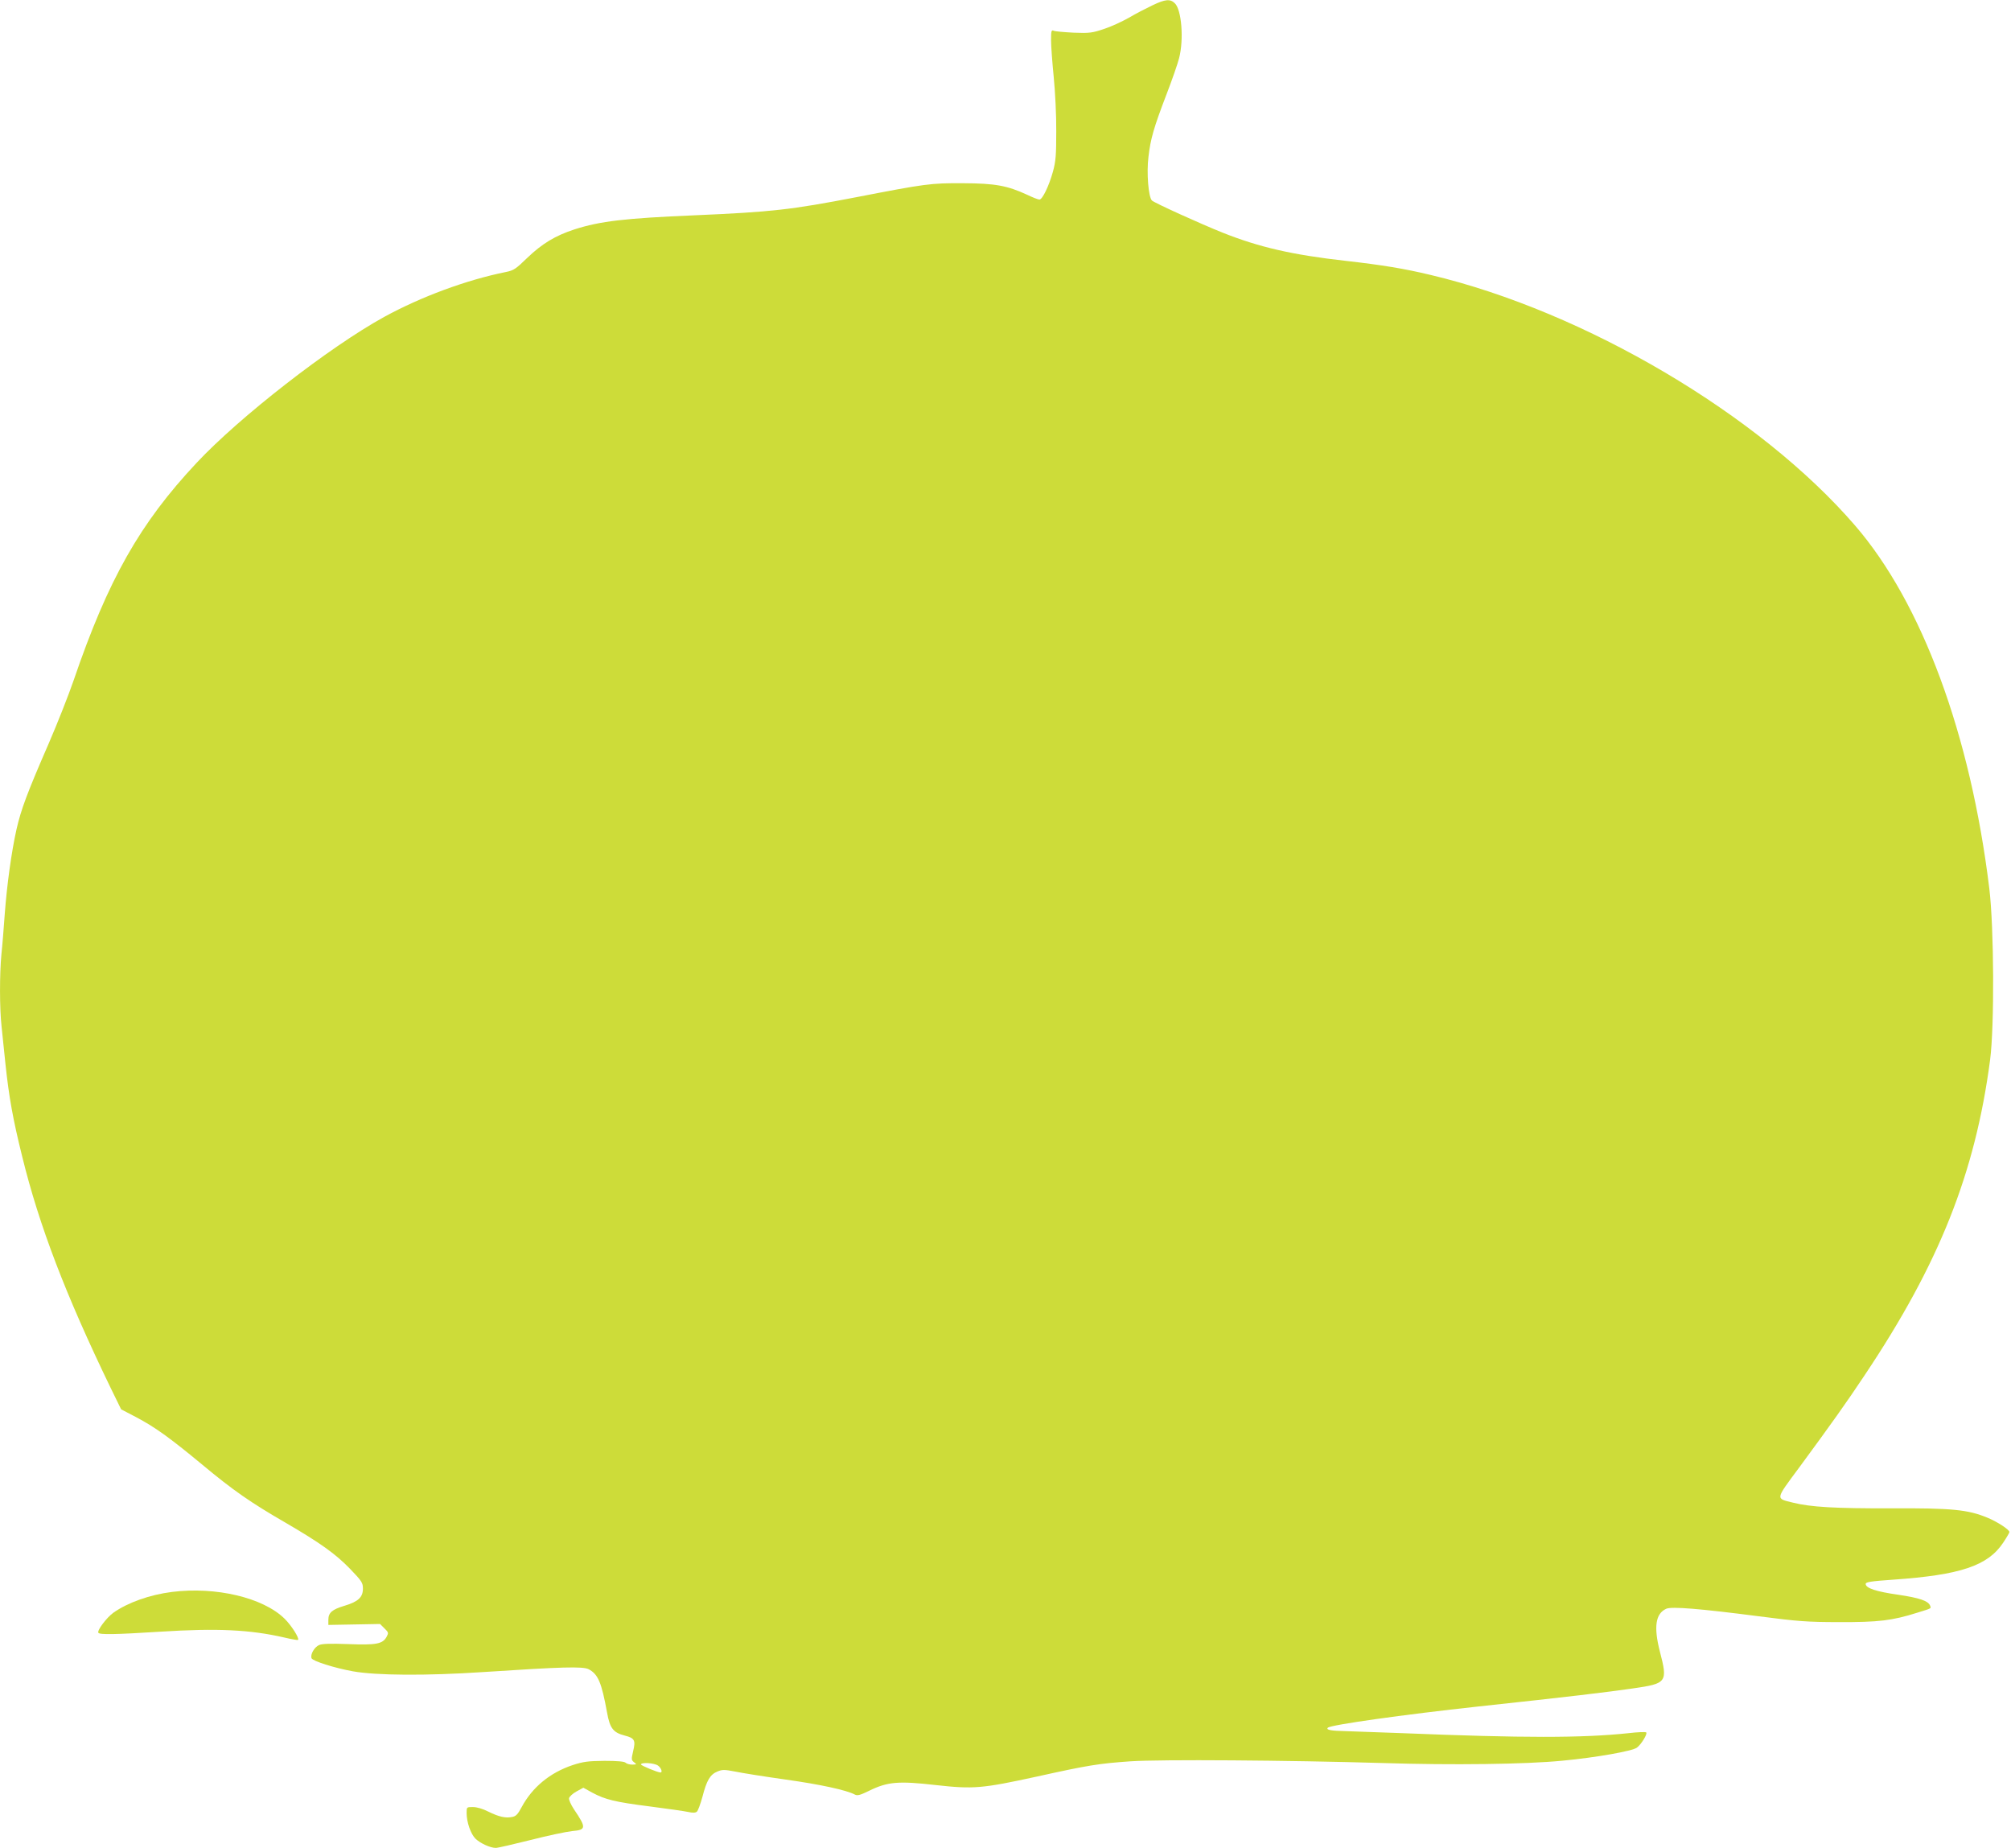 <?xml version="1.0" standalone="no"?>
<!DOCTYPE svg PUBLIC "-//W3C//DTD SVG 20010904//EN"
 "http://www.w3.org/TR/2001/REC-SVG-20010904/DTD/svg10.dtd">
<svg version="1.0" xmlns="http://www.w3.org/2000/svg"
 width="1280pt" height="1176pt" viewBox="0 0 1280 1176"
 preserveAspectRatio="xMidYMid meet">
<g transform="translate(0,1176) scale(0.1,-0.1)"
fill="#cddc39" stroke="none">
<path d="M7335 11726 c-38 -18 -106 -53 -150 -79 -44 -25 -116 -58 -160 -72
-72 -24 -90 -27 -190 -23 -60 3 -118 8 -127 12 -16 7 -18 1 -18 -61 0 -38 8
-143 17 -234 9 -90 17 -245 16 -344 0 -152 -3 -192 -21 -257 -25 -91 -67 -178
-86 -178 -8 0 -42 13 -77 30 -128 59 -204 73 -409 74 -207 1 -236 -3 -680 -89
-415 -80 -539 -94 -1025 -115 -448 -19 -604 -37 -769 -90 -122 -40 -205 -90
-301 -182 -71 -69 -85 -79 -135 -89 -253 -51 -541 -158 -775 -286 -349 -192
-922 -638 -1194 -929 -361 -385 -563 -742 -782 -1383 -33 -96 -105 -278 -160
-405 -136 -312 -175 -417 -204 -544 -32 -143 -61 -353 -75 -542 -6 -85 -15
-199 -21 -253 -12 -127 -12 -344 1 -460 5 -51 17 -159 25 -241 22 -206 47
-348 106 -585 108 -441 277 -882 563 -1473 l67 -137 94 -49 c123 -65 213 -130
420 -301 199 -166 312 -244 530 -370 225 -131 321 -200 414 -296 74 -77 81
-88 81 -125 0 -55 -30 -83 -117 -109 -80 -24 -103 -44 -103 -90 l0 -32 165 3
164 3 28 -28 c27 -26 27 -29 13 -55 -25 -44 -66 -52 -242 -45 -114 4 -165 3
-187 -6 -30 -13 -57 -60 -48 -84 7 -18 146 -62 262 -83 149 -27 470 -29 830
-5 501 33 635 37 672 18 60 -32 82 -84 117 -276 18 -100 39 -127 112 -146 63
-16 71 -30 54 -99 -12 -53 -12 -57 6 -71 18 -14 17 -14 -11 -15 -17 0 -36 5
-43 12 -8 8 -52 12 -135 12 -104 -1 -134 -5 -202 -27 -144 -48 -257 -141 -325
-268 -24 -45 -36 -58 -60 -62 -42 -9 -85 1 -152 34 -35 18 -73 29 -98 29 -40
0 -40 0 -40 -38 0 -59 27 -135 57 -164 32 -30 94 -58 129 -58 13 0 112 23 220
50 109 28 228 53 266 57 90 8 91 21 11 139 -19 29 -33 60 -31 70 2 10 23 30
47 43 l44 24 56 -31 c84 -45 146 -60 366 -88 110 -14 220 -30 244 -35 30 -7
47 -6 56 1 8 6 23 49 36 95 27 105 49 142 95 161 32 13 44 13 112 0 43 -9 187
-32 322 -51 221 -31 388 -67 442 -96 16 -8 34 -3 91 25 116 57 186 63 422 36
242 -27 296 -22 645 54 325 72 394 83 595 97 194 13 1002 7 1610 -11 436 -14
908 -8 1140 15 213 20 444 61 474 83 27 20 69 88 59 97 -4 4 -55 2 -114 -5
-293 -31 -668 -31 -1434 0 -140 5 -303 11 -362 13 -97 2 -130 8 -116 22 18 18
479 83 958 135 586 63 811 90 984 115 216 31 222 39 171 235 -40 156 -28 241
41 272 33 15 211 1 589 -48 247 -32 307 -37 510 -37 250 -1 338 9 499 60 94
29 88 26 81 45 -12 30 -67 49 -202 69 -141 20 -208 42 -208 69 0 12 32 17 175
27 428 30 602 88 700 235 22 33 40 64 40 68 0 15 -74 64 -139 91 -125 52 -227
62 -616 60 -355 -1 -510 8 -622 36 -113 28 -115 16 39 224 198 269 303 416
415 585 476 711 705 1288 800 2009 28 217 25 841 -5 1090 -120 983 -429 1817
-854 2310 -609 706 -1720 1362 -2701 1595 -170 41 -313 64 -542 90 -339 38
-551 87 -782 179 -138 55 -436 190 -451 205 -22 21 -35 176 -22 278 13 114 34
187 115 398 35 91 71 194 80 230 31 119 16 310 -28 350 -29 28 -61 25 -142
-14z m-3147 -11202 c20 -14 31 -44 16 -44 -18 0 -124 44 -124 51 0 15 84 10
108 -7z"/>
<path d="M1095 1629 c-143 -18 -282 -68 -373 -132 -44 -32 -105 -113 -96 -128
8 -13 110 -11 395 7 361 23 570 13 788 -37 46 -11 86 -18 88 -15 10 10 -43 93
-86 135 -137 134 -437 205 -716 170z"/>
</g>
</svg>
